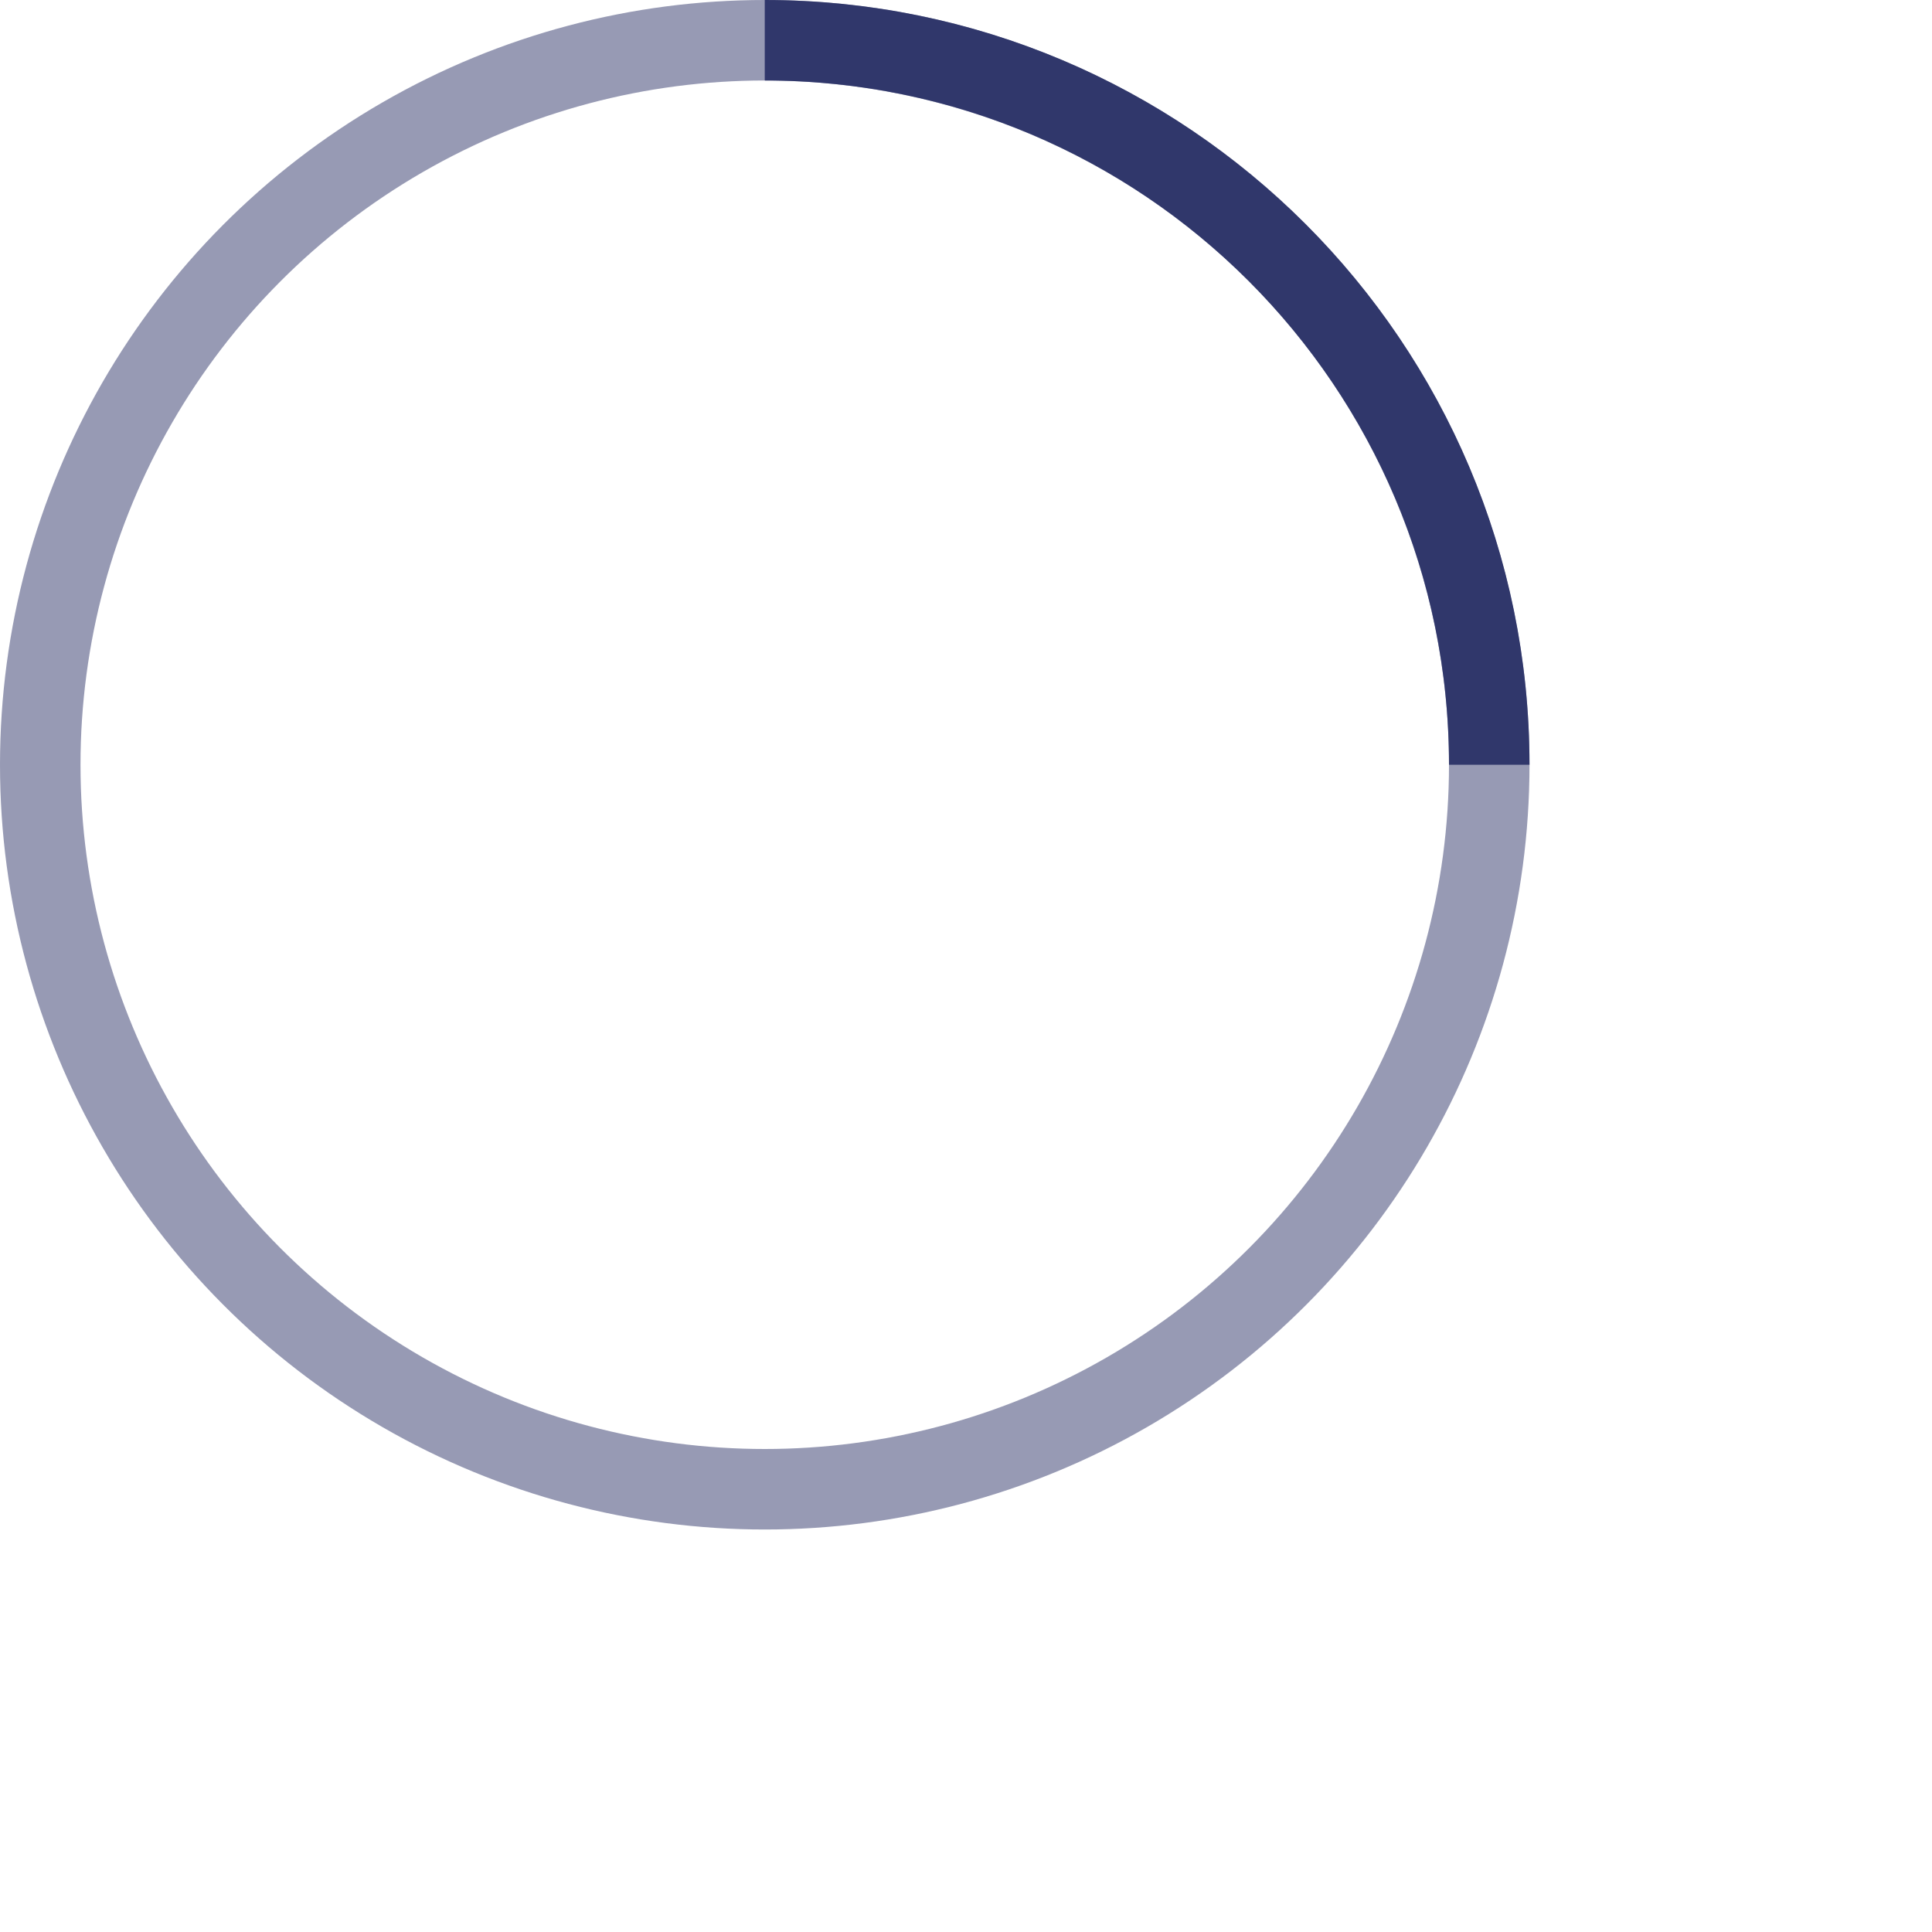 <!-- By Sam Herbert (@sherb), for everyone. More @ http://goo.gl/7AJzbL -->
<svg width="58" height="58" viewBox="0 0 48 48" xmlns="http://www.w3.org/2000/svg" stroke="#30376b ">
  <g fill="none" fill-rule="evenodd">
    <g transform="translate(1 1)" stroke-width="2">
      <circle stroke-opacity=".5" cx="18" cy="18" r="18" />
      <path d="M36 18c0-9.94-8.06-18-18-18">
        <animateTransform
            attributeName="transform"
            type="rotate"
            from="0 18 18"
            to="360 18 18"
            dur="1s"
            repeatCount="indefinite" />
      </path>
    </g>
  </g>
</svg>